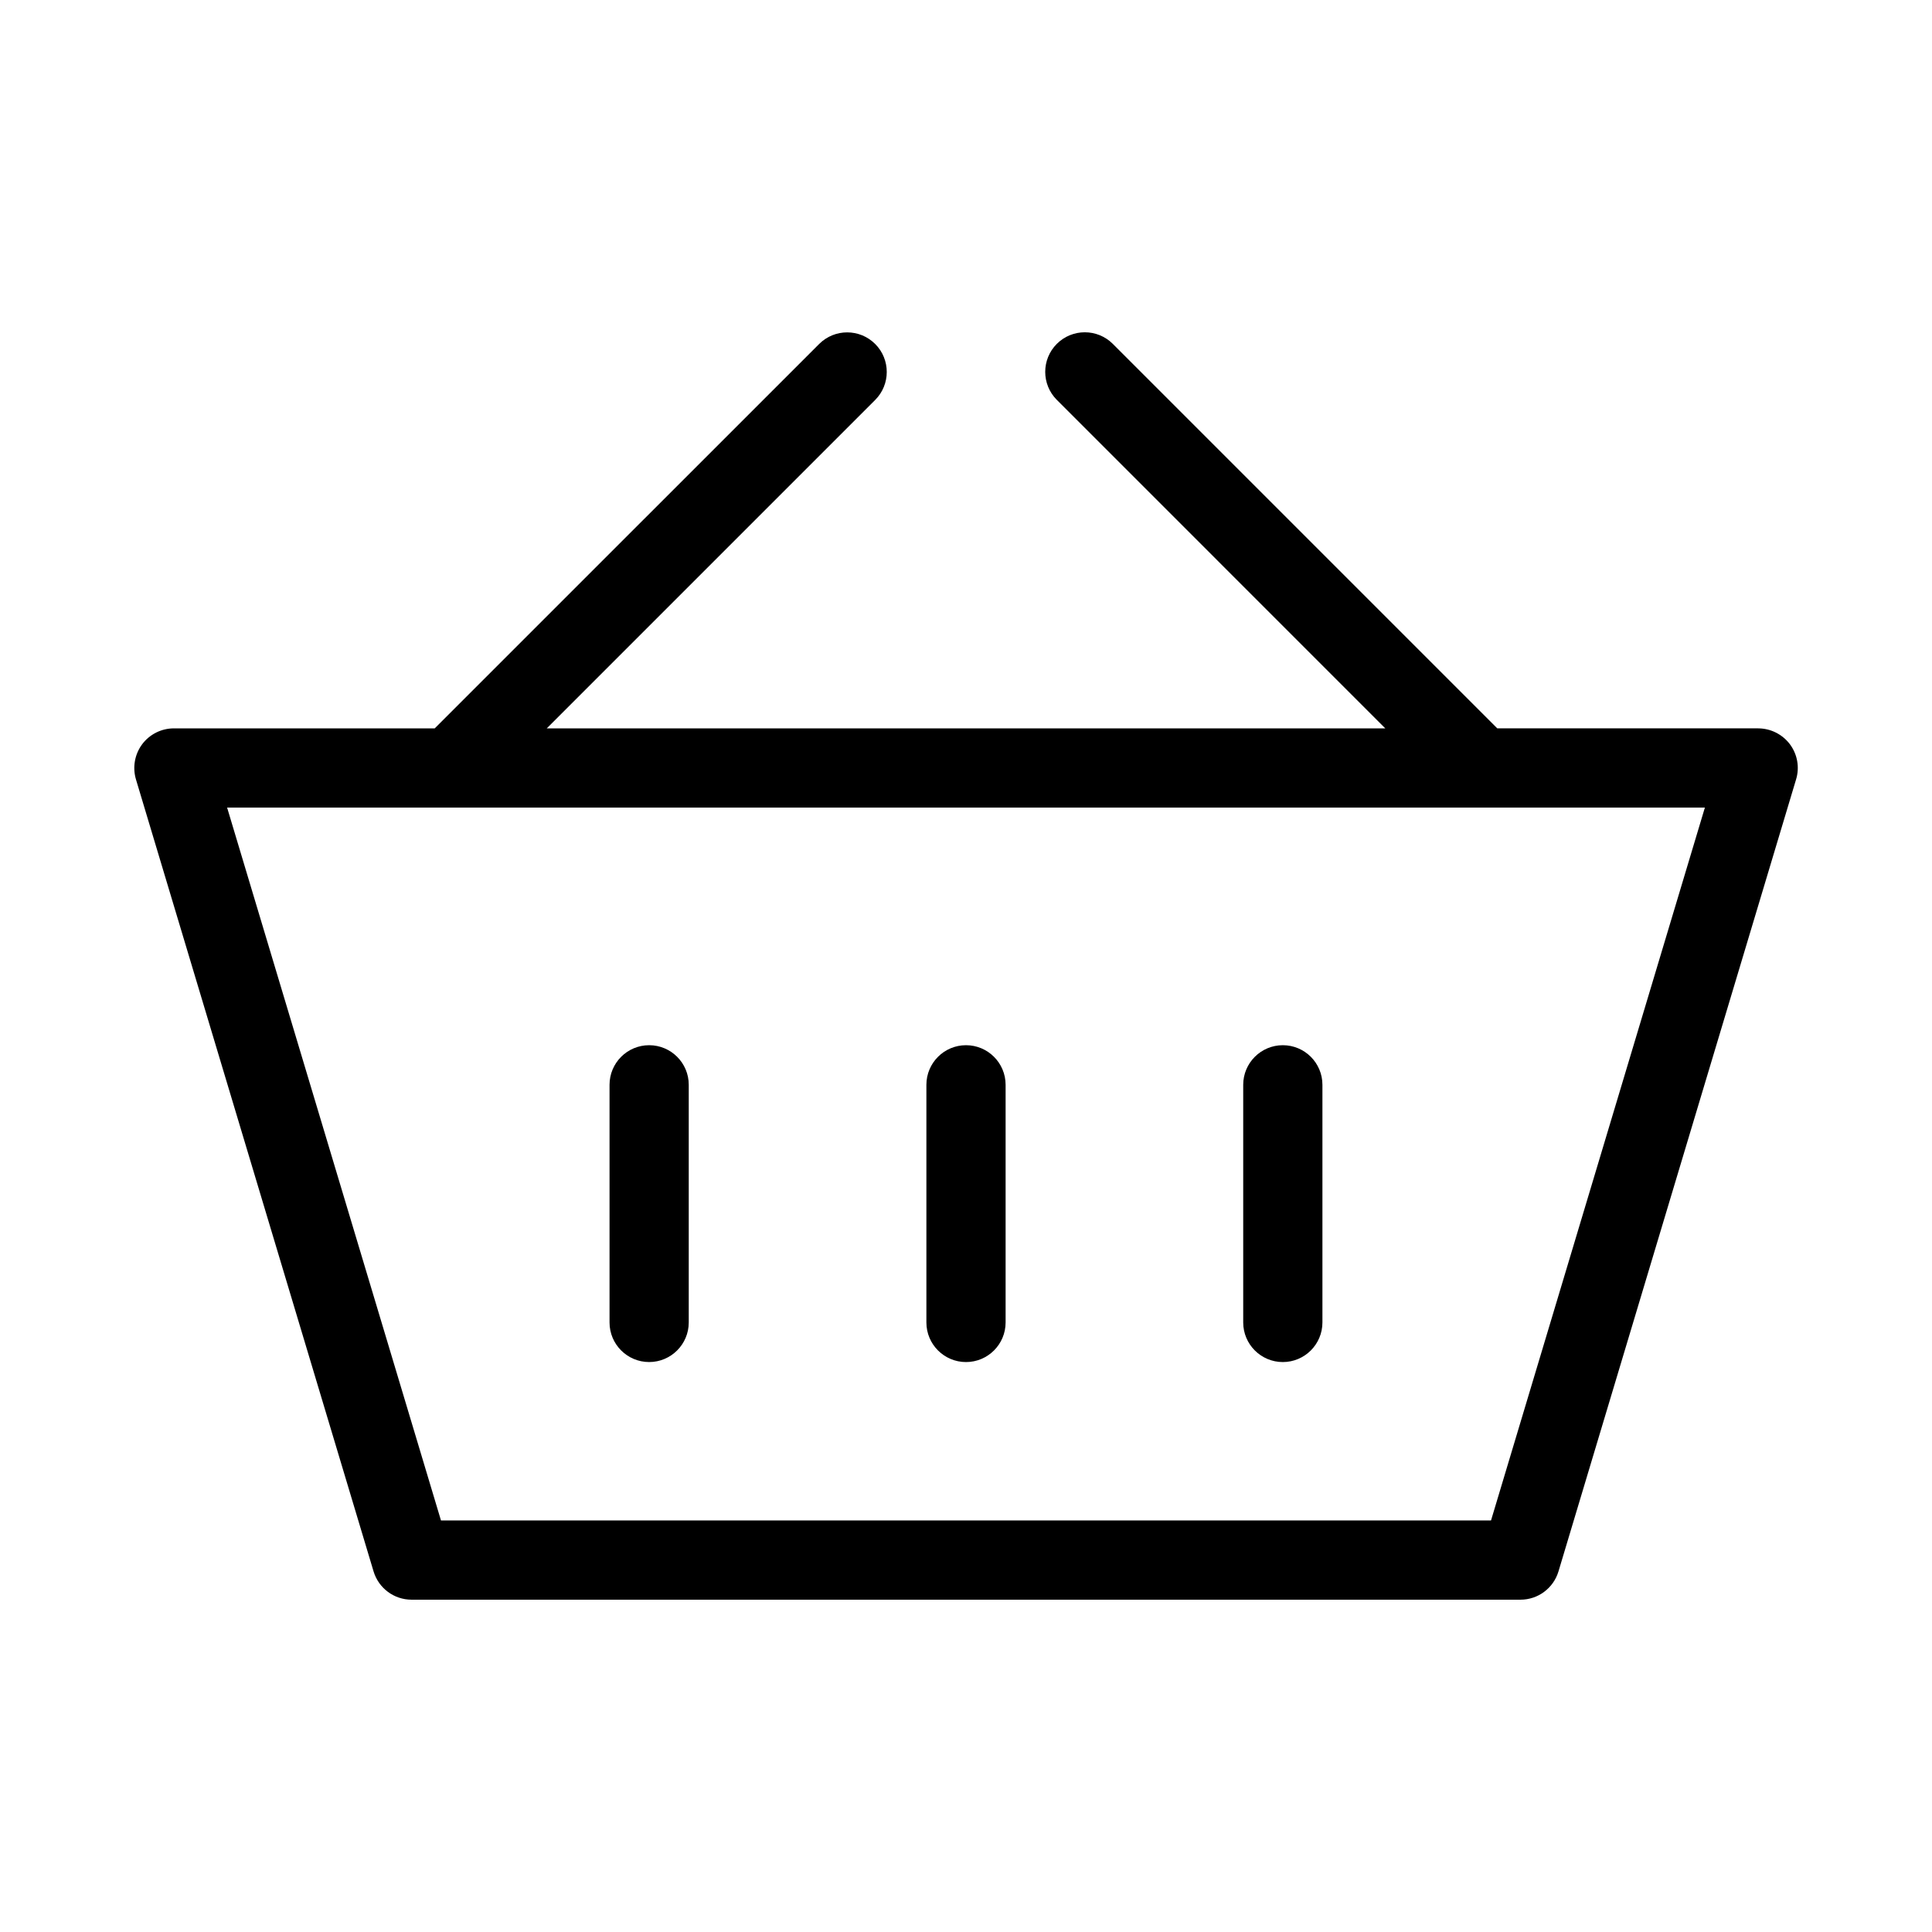 <?xml version="1.0" encoding="UTF-8"?>
<!-- Uploaded to: SVG Repo, www.svgrepo.com, Generator: SVG Repo Mixer Tools -->
<svg fill="#000000" width="800px" height="800px" version="1.1" viewBox="144 144 512 512" xmlns="http://www.w3.org/2000/svg">
 <g>
  <path d="m609.92 337.02h-69.125l-101.89-101.89c-4.094-4.094-10.746-4.094-14.84 0s-4.094 10.746 0 14.84l87.051 87.055h-222.22l87.031-87.031c4.094-4.094 4.094-10.746 0-14.84s-10.746-4.094-14.84 0l-101.88 101.87h-69.125c-3.316 0-6.445 1.574-8.418 4.219-1.973 2.664-2.582 6.109-1.637 9.301l62.977 209.92c1.344 4.426 5.414 7.469 10.055 7.469h293.89c4.641 0 8.711-3.043 10.055-7.473l62.977-209.92c0.965-3.168 0.355-6.613-1.617-9.277-1.996-2.664-5.125-4.238-8.441-4.238zm-70.785 209.92h-278.27l-56.68-188.93h391.63z"/>
  <path d="m316.03 420.99c-5.793 0-10.496 4.703-10.496 10.496v62.977c0 5.793 4.703 10.492 10.496 10.492s10.496-4.703 10.496-10.496v-62.977c0-5.793-4.703-10.492-10.496-10.492z"/>
  <path d="m400 420.99c-5.793 0-10.496 4.703-10.496 10.496v62.977c0 5.793 4.703 10.496 10.496 10.496s10.496-4.703 10.496-10.496v-62.977c0-5.797-4.703-10.496-10.496-10.496z"/>
  <path d="m483.96 420.99c-5.793 0-10.496 4.703-10.496 10.496v62.977c0 5.793 4.703 10.496 10.496 10.496 5.793 0 10.496-4.703 10.496-10.496v-62.977c0-5.797-4.699-10.496-10.496-10.496z"/>
 </g>
</svg>